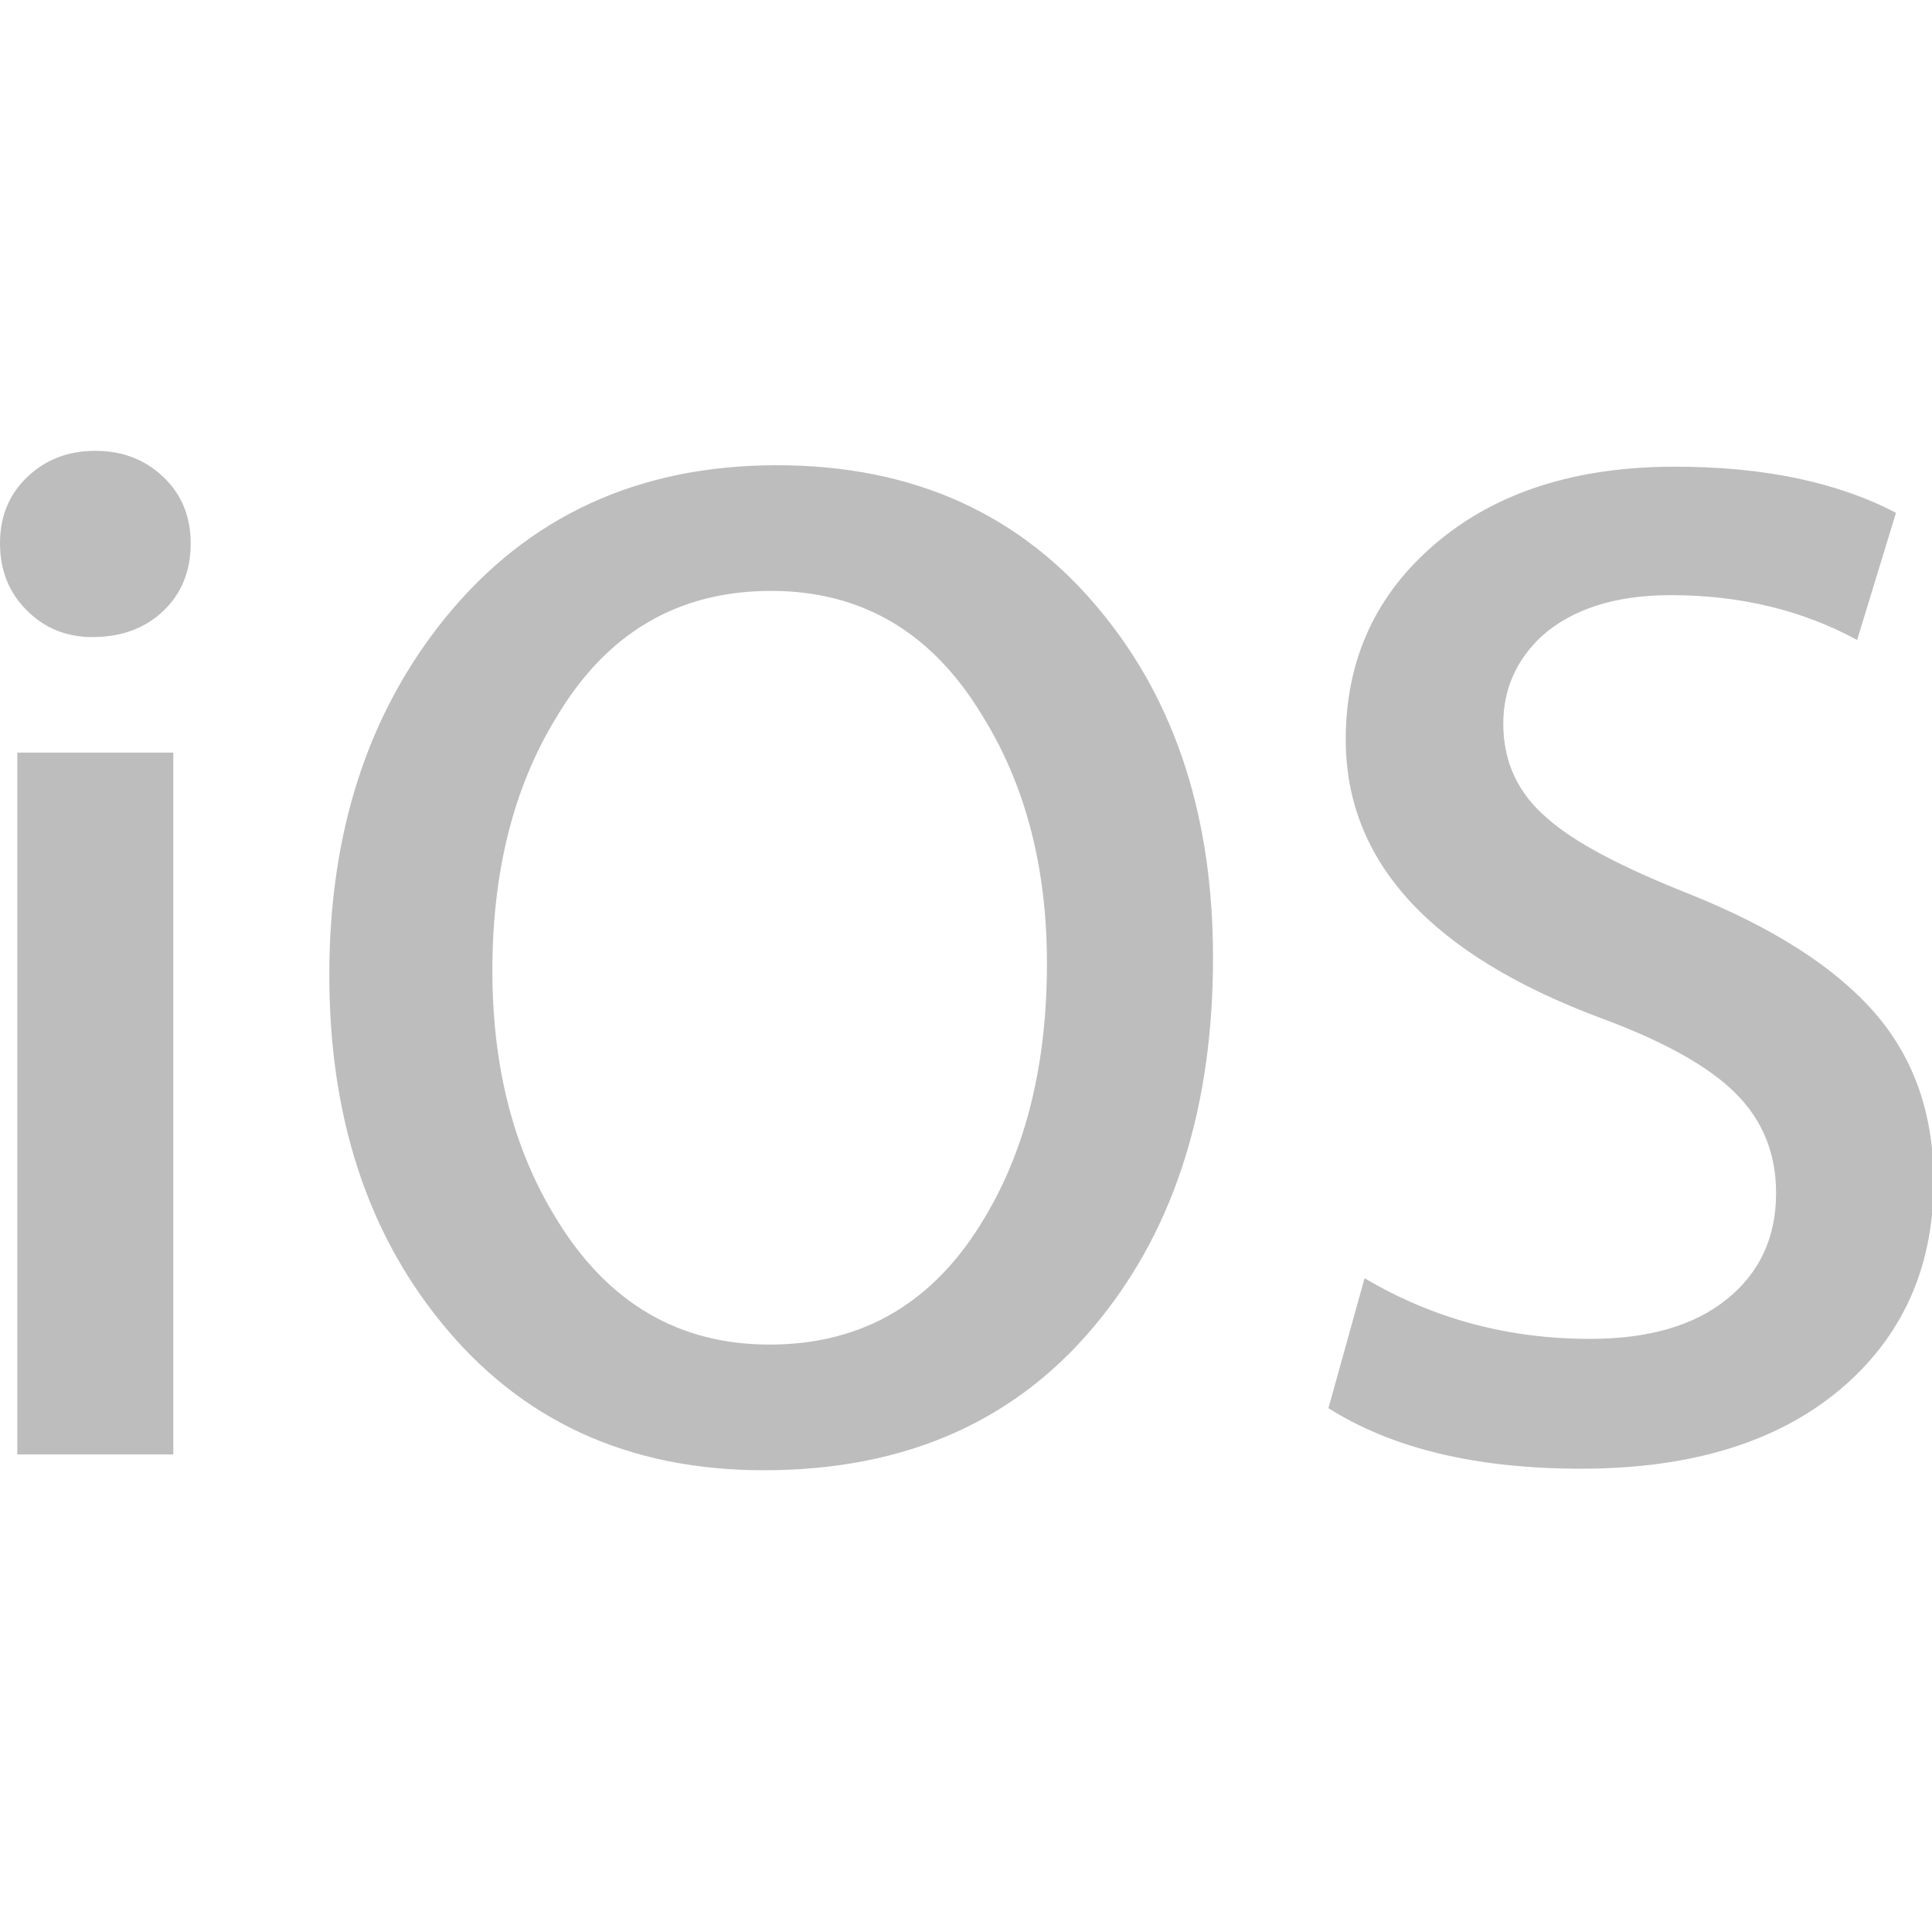 <svg width="20" height="20" viewBox="0 0 20 20" fill="none" xmlns="http://www.w3.org/2000/svg">
<g clip-path="url(#clip0)">
<path d="M1.974 5.624C1.974 5.913 1.879 6.146 1.689 6.326C1.5 6.505 1.256 6.595 0.957 6.595C0.687 6.595 0.461 6.503 0.277 6.318C0.092 6.134 0 5.903 0 5.624C0 5.344 0.095 5.116 0.284 4.936C0.473 4.756 0.708 4.667 0.986 4.667C1.266 4.667 1.499 4.756 1.689 4.936C1.879 5.116 1.974 5.345 1.974 5.624ZM1.794 15.056H0.179V7.791H1.794V15.056H1.794ZM12.557 9.914C12.557 11.439 12.169 12.684 11.391 13.651C10.555 14.697 9.393 15.22 7.908 15.22C6.503 15.22 5.387 14.707 4.56 13.681C3.792 12.734 3.409 11.538 3.409 10.093C3.409 8.619 3.807 7.388 4.605 6.401C5.461 5.345 6.607 4.816 8.042 4.816C9.457 4.816 10.578 5.324 11.406 6.341C12.174 7.278 12.557 8.469 12.557 9.914ZM10.838 9.973C10.838 8.977 10.614 8.12 10.165 7.402C9.647 6.545 8.92 6.117 7.983 6.117C7.016 6.117 6.274 6.555 5.756 7.432C5.317 8.149 5.097 9.022 5.097 10.049C5.097 11.055 5.321 11.917 5.77 12.634C6.297 13.491 7.03 13.919 7.967 13.919C8.934 13.919 9.676 13.481 10.194 12.604C10.624 11.886 10.838 11.01 10.838 9.973ZM20.017 12.23C20.017 13.087 19.718 13.785 19.12 14.322C18.462 14.91 17.545 15.204 16.369 15.204C15.282 15.204 14.411 14.995 13.752 14.577L14.126 13.232C14.834 13.651 15.61 13.86 16.458 13.86C17.066 13.86 17.539 13.723 17.878 13.448C18.217 13.174 18.386 12.808 18.386 12.35C18.386 11.941 18.247 11.597 17.967 11.318C17.688 11.039 17.224 10.78 16.577 10.541C14.813 9.883 13.931 8.922 13.931 7.656C13.931 6.829 14.242 6.151 14.865 5.623C15.488 5.095 16.312 4.831 17.339 4.831C18.256 4.831 19.019 4.99 19.627 5.309L19.225 6.625C18.656 6.316 18.014 6.161 17.296 6.161C16.728 6.161 16.284 6.301 15.966 6.58C15.697 6.83 15.562 7.133 15.562 7.492C15.562 7.891 15.717 8.22 16.026 8.478C16.295 8.717 16.783 8.976 17.491 9.256C18.358 9.604 18.995 10.013 19.404 10.481C19.813 10.95 20.017 11.533 20.017 12.23Z" fill="#BDBDBD"/>
</g>
<defs>
<clipPath id="clip0">
<rect width="20" height="20" fill="white"/>
</clipPath>
</defs>
</svg>
